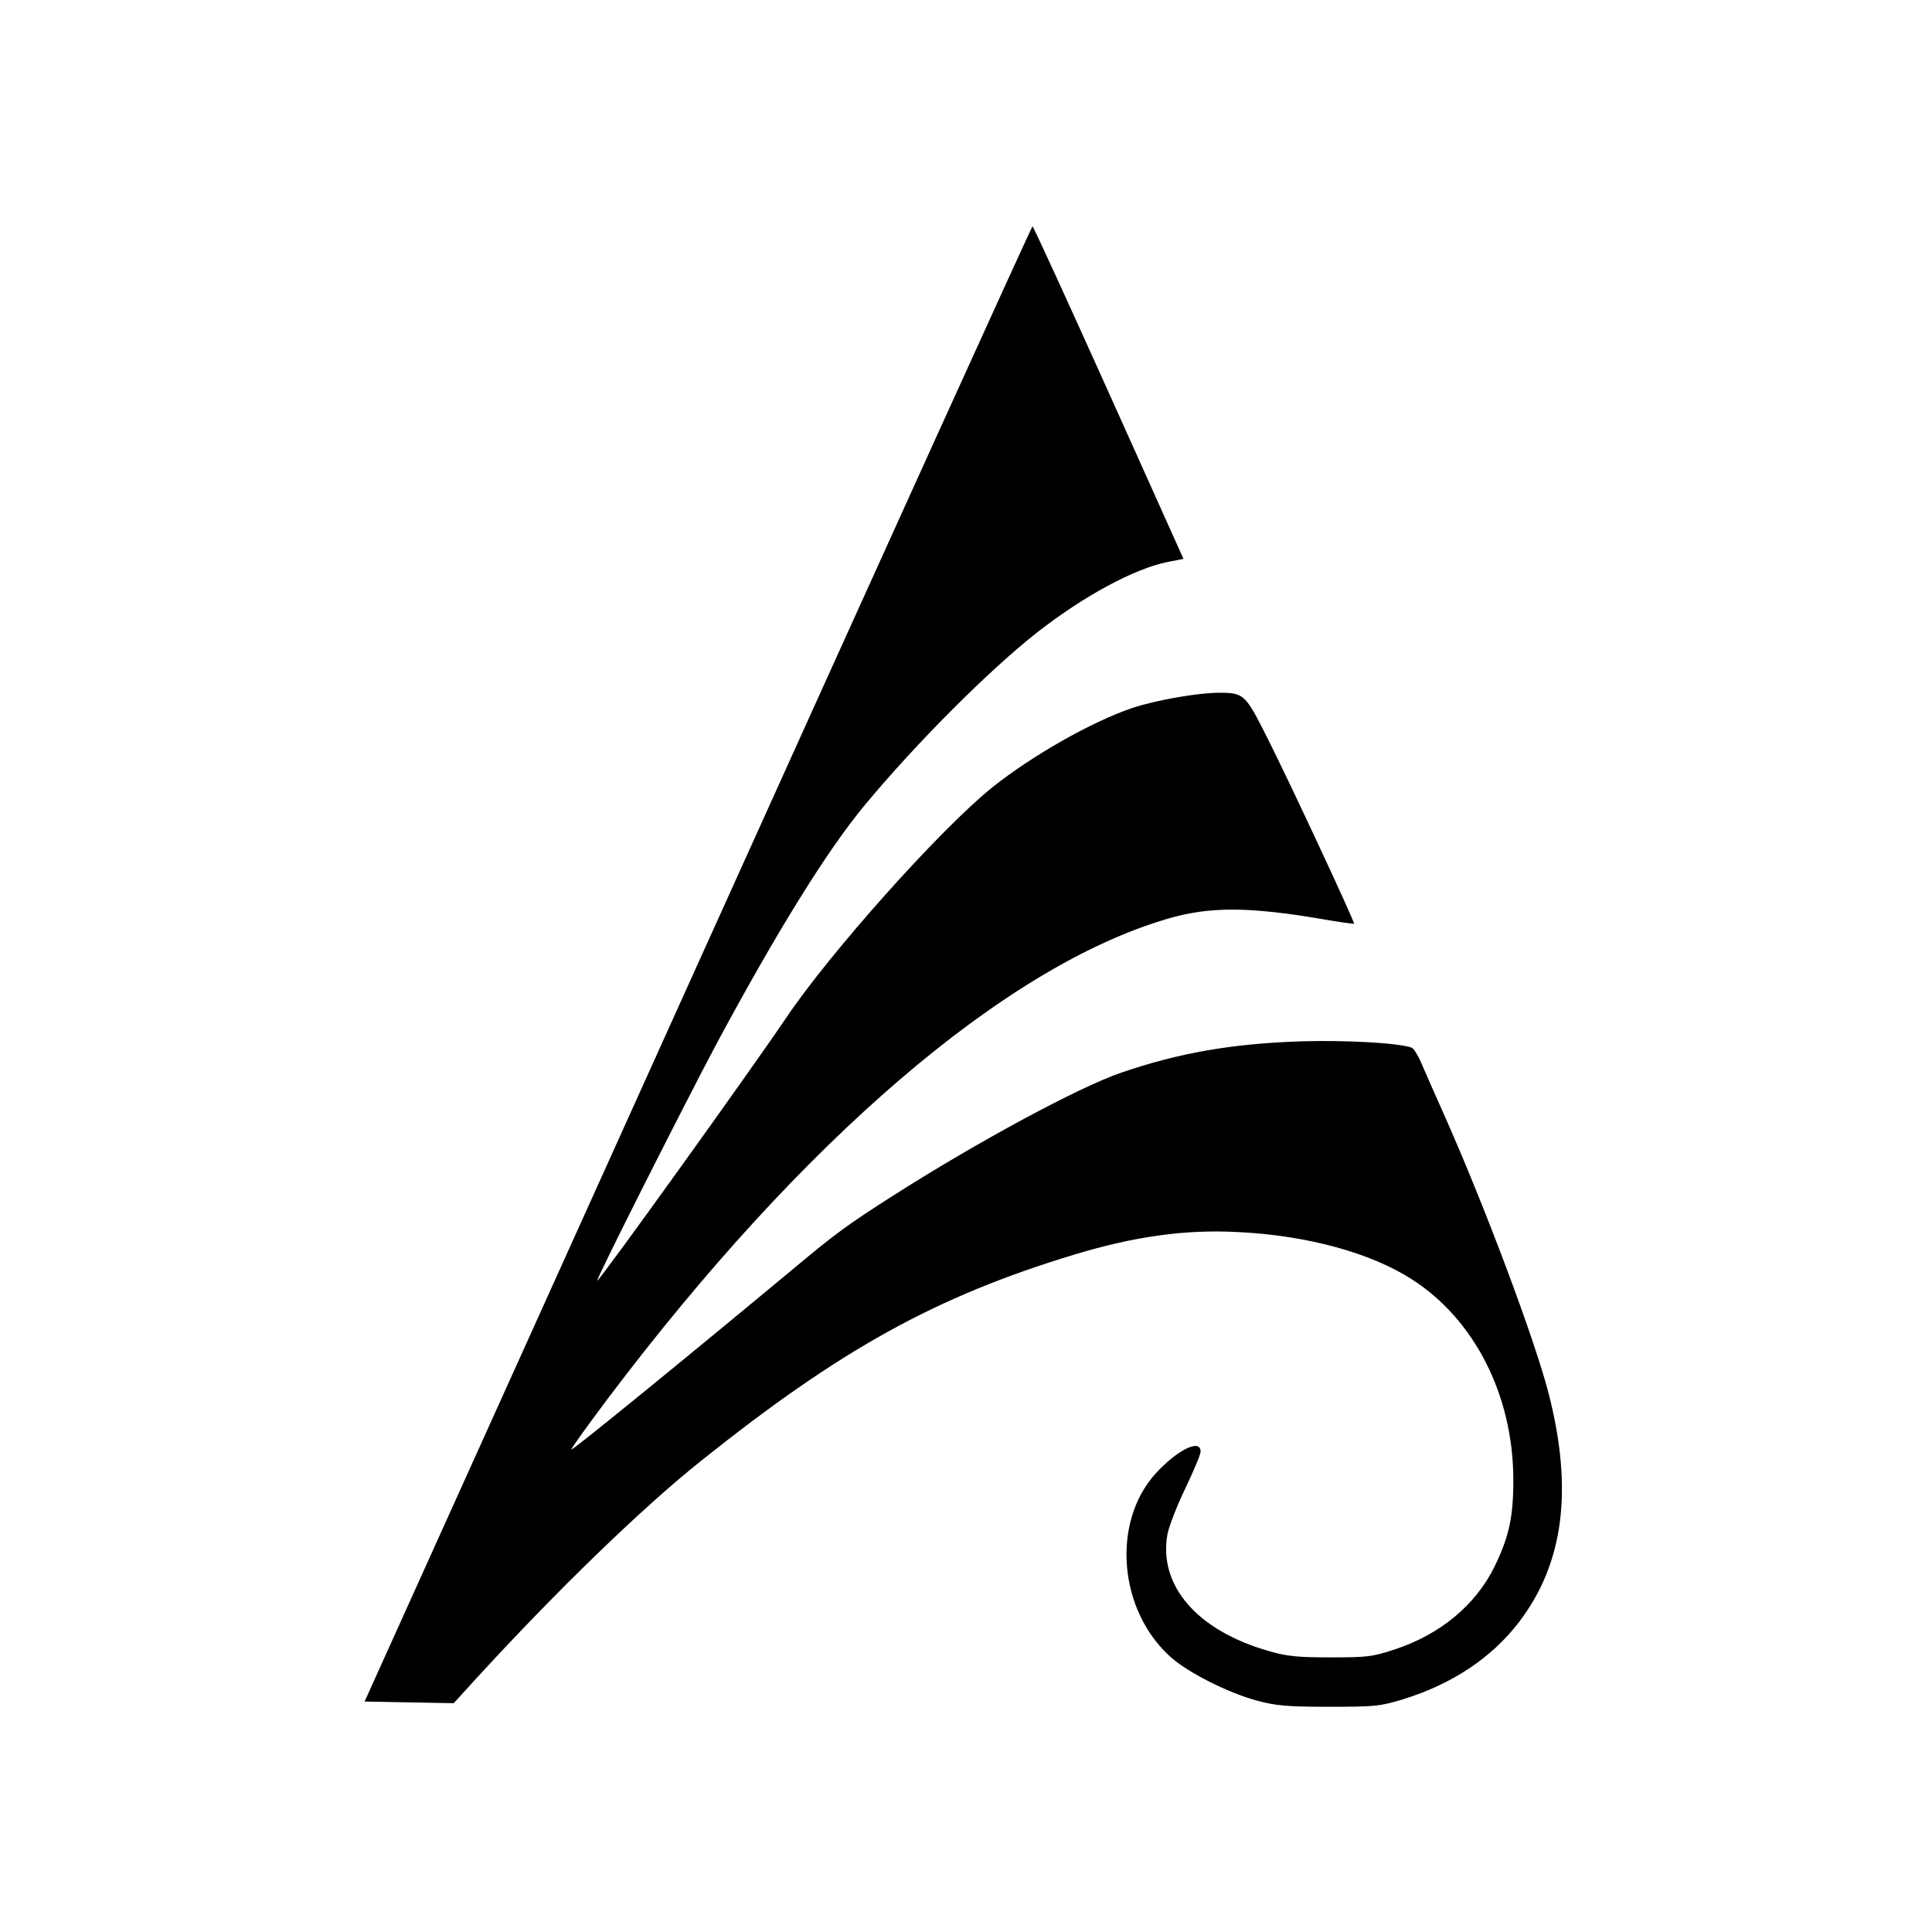 <?xml version="1.0" standalone="no"?>
<!DOCTYPE svg PUBLIC "-//W3C//DTD SVG 20010904//EN"
 "http://www.w3.org/TR/2001/REC-SVG-20010904/DTD/svg10.dtd">
<svg version="1.0" xmlns="http://www.w3.org/2000/svg"
 width="700pt" height="700pt" viewBox="0 0 700 700"
 preserveAspectRatio="xMidYMid meet">
<g transform="translate(0,700) scale(0.1,-0.1)"
fill="#000000" stroke="none">
<path d="M2528 3507 l-1207 -2672 161 -3 162 -3 80 88 c298 325 602 619 816
790 508 406 851 595 1351 747 222 67 404 92 594 82 250 -12 481 -75 630 -171
226 -144 366 -418 368 -720 1 -139 -15 -212 -68 -321 -68 -139 -197 -246 -361
-300 -82 -27 -100 -29 -234 -29 -120 0 -158 4 -223 23 -260 74 -401 238 -367
424 6 29 35 104 65 166 30 63 55 122 55 133 0 48 -86 5 -164 -81 -160 -178
-133 -498 58 -666 64 -56 205 -127 311 -156 68 -18 107 -22 260 -22 167 0 186
2 268 27 178 55 321 150 420 279 163 213 198 481 107 833 -51 196 -229 671
-375 1000 -37 83 -76 171 -87 197 -11 26 -26 49 -33 52 -45 17 -239 28 -400
23 -250 -8 -445 -42 -654 -114 -152 -52 -521 -251 -825 -445 -163 -104 -206
-135 -364 -267 -398 -331 -802 -660 -802 -653 0 5 59 87 131 183 707 938 1441
1568 2029 1740 151 45 296 44 560 -1 62 -11 115 -18 116 -17 4 4 -235 517
-315 675 -79 157 -84 162 -174 162 -77 0 -230 -27 -314 -55 -148 -50 -364
-173 -508 -288 -189 -152 -589 -600 -748 -837 -127 -188 -674 -950 -683 -950
-7 0 311 630 432 858 219 407 402 703 539 867 186 224 449 487 622 623 169
132 351 231 474 256 l57 11 -271 603 c-149 331 -273 602 -276 602 -3 0 -549
-1203 -1213 -2673z"/>
</g>
</svg>
